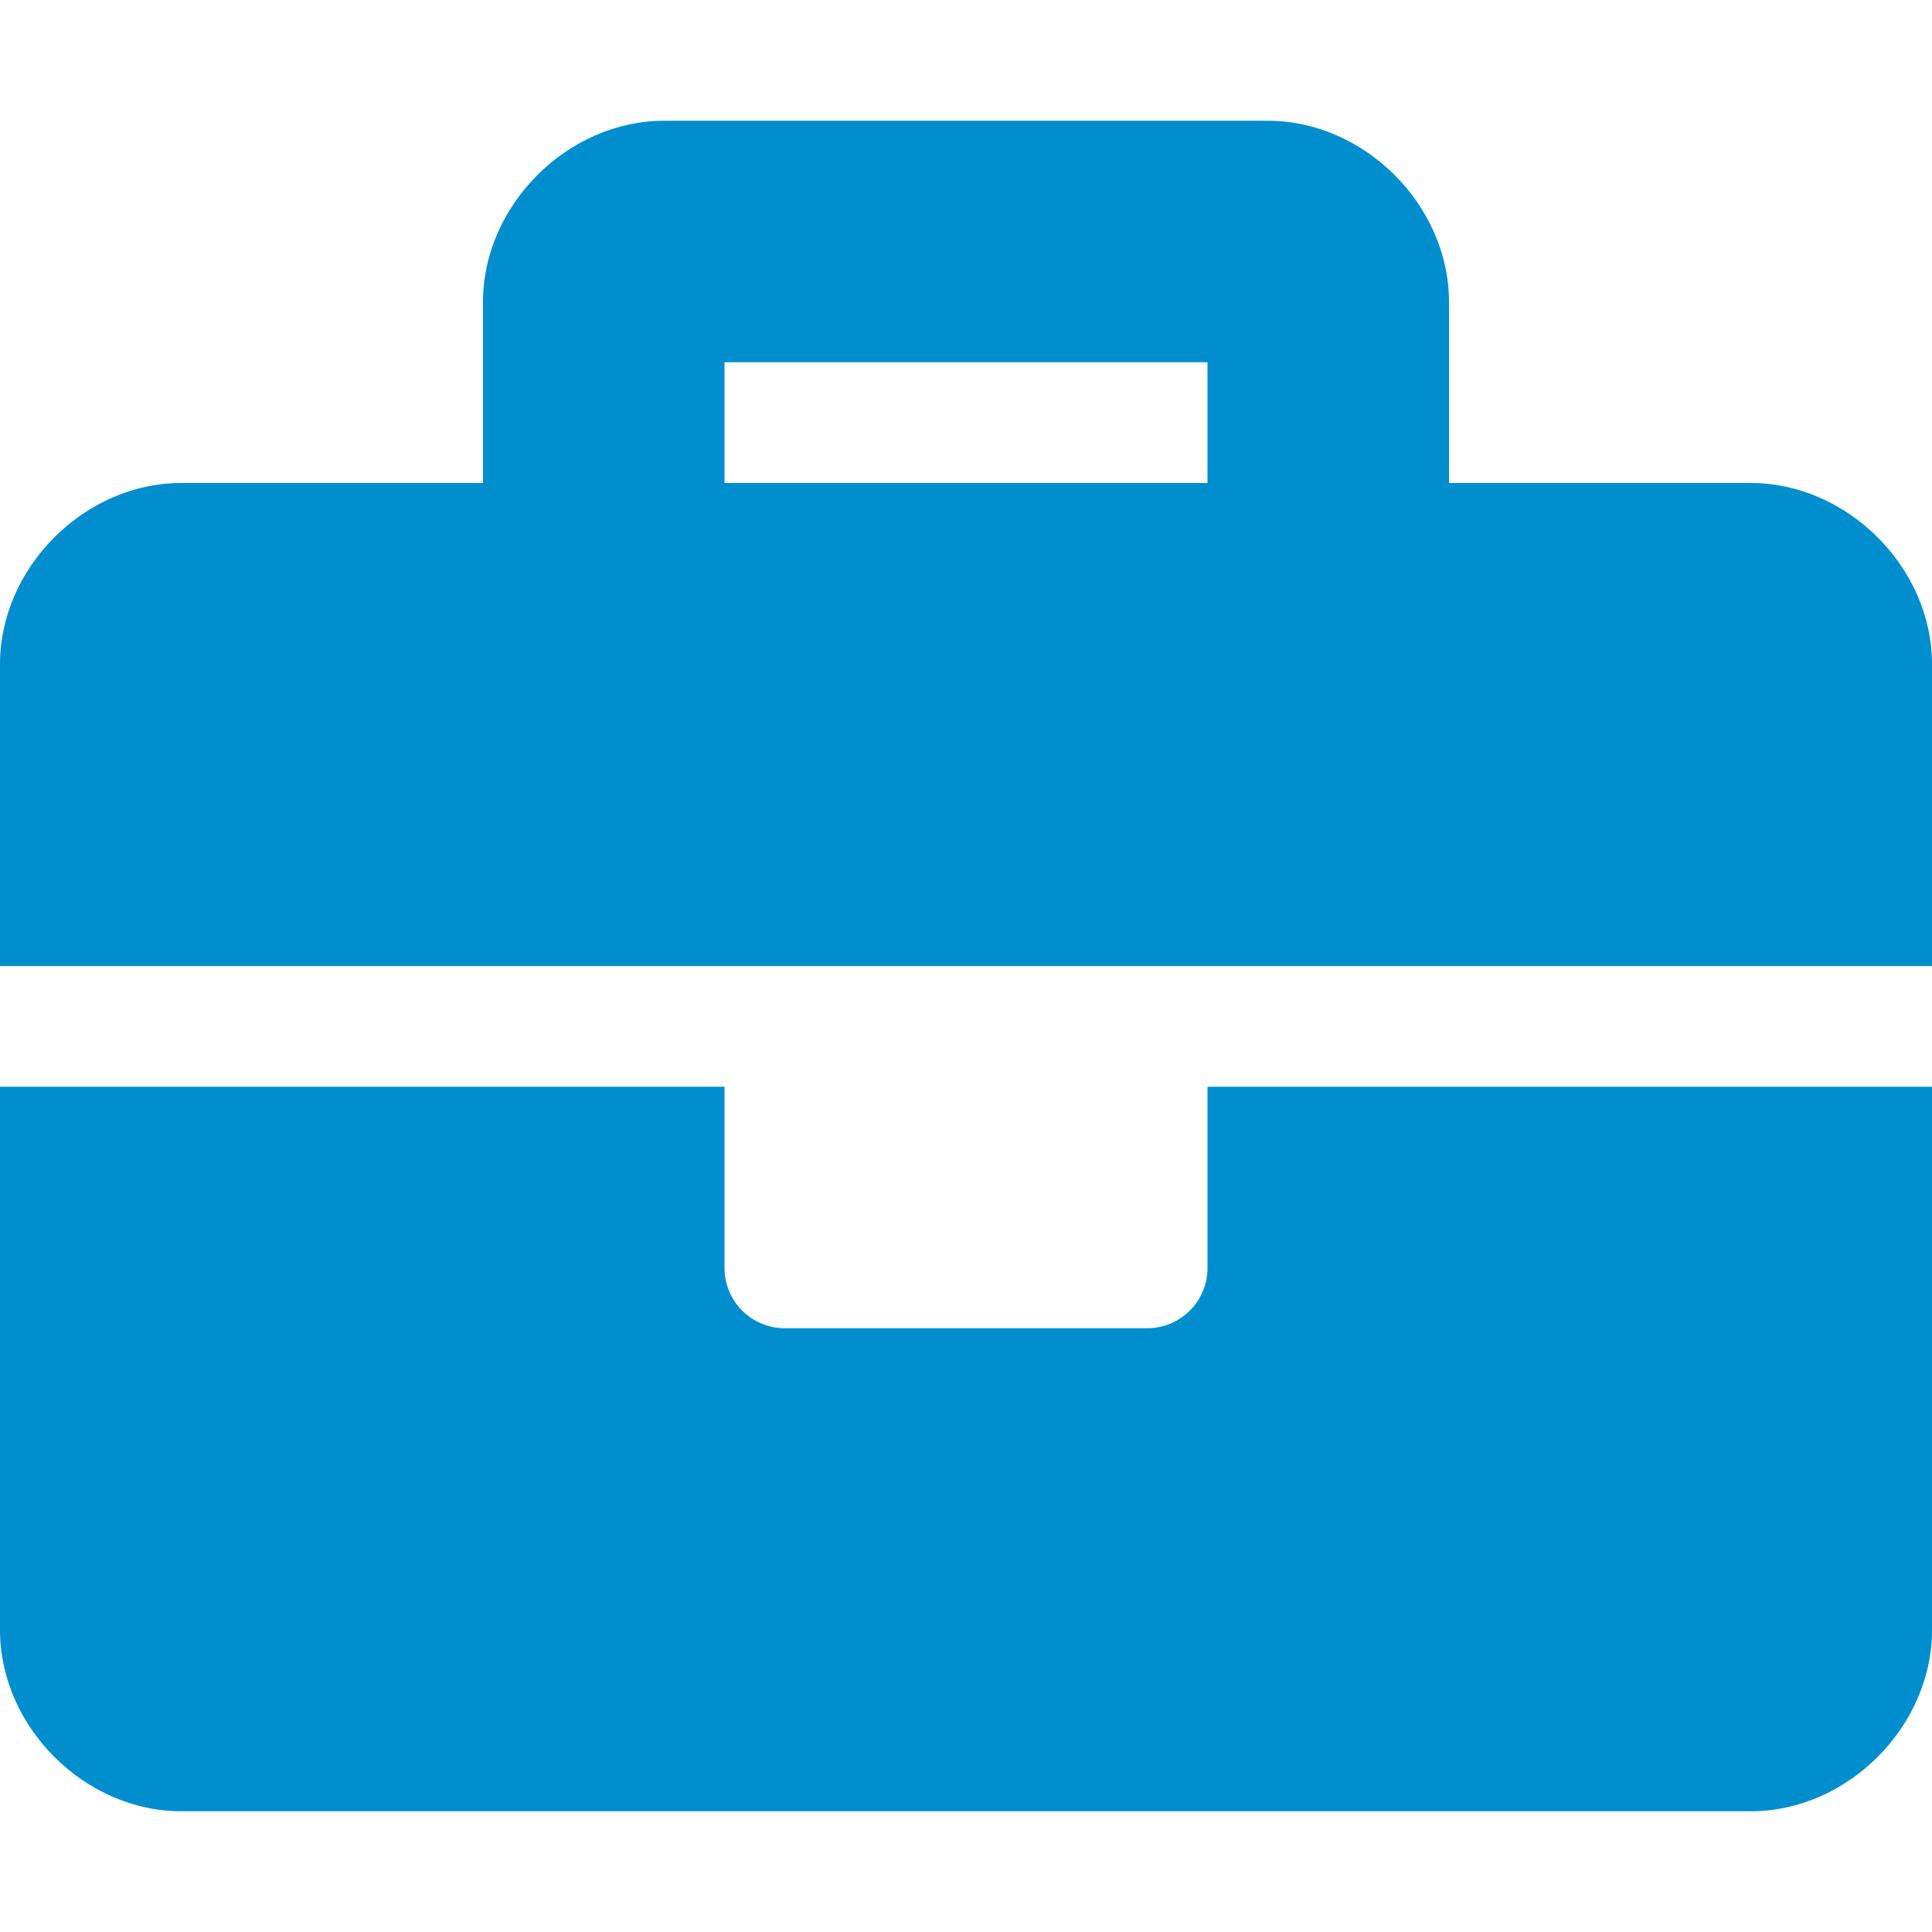 <?xml version="1.0" encoding="UTF-8"?>
<svg id="Calque_1" data-name="Calque 1" xmlns="http://www.w3.org/2000/svg" viewBox="0 0 48 48">
  <path d="M30,31.5c0,.83-.67,1.5-1.5,1.5h-9c-.83,0-1.5-.67-1.5-1.5v-4.5H0v13.5C0,42.9,2.1,45,4.5,45h39c2.4,0,4.5-2.1,4.5-4.5v-13.5h-18v4.5ZM43.5,12h-7.5v-4.5c0-2.4-2.1-4.5-4.5-4.5h-15c-2.4,0-4.5,2.1-4.5,4.5v4.5h-7.5C2.1,12,0,14.1,0,16.5v7.5h48v-7.5c0-2.4-2.1-4.5-4.5-4.5ZM30,12h-12v-3h12v3Z" style="fill: #008ecf;"/>
</svg>